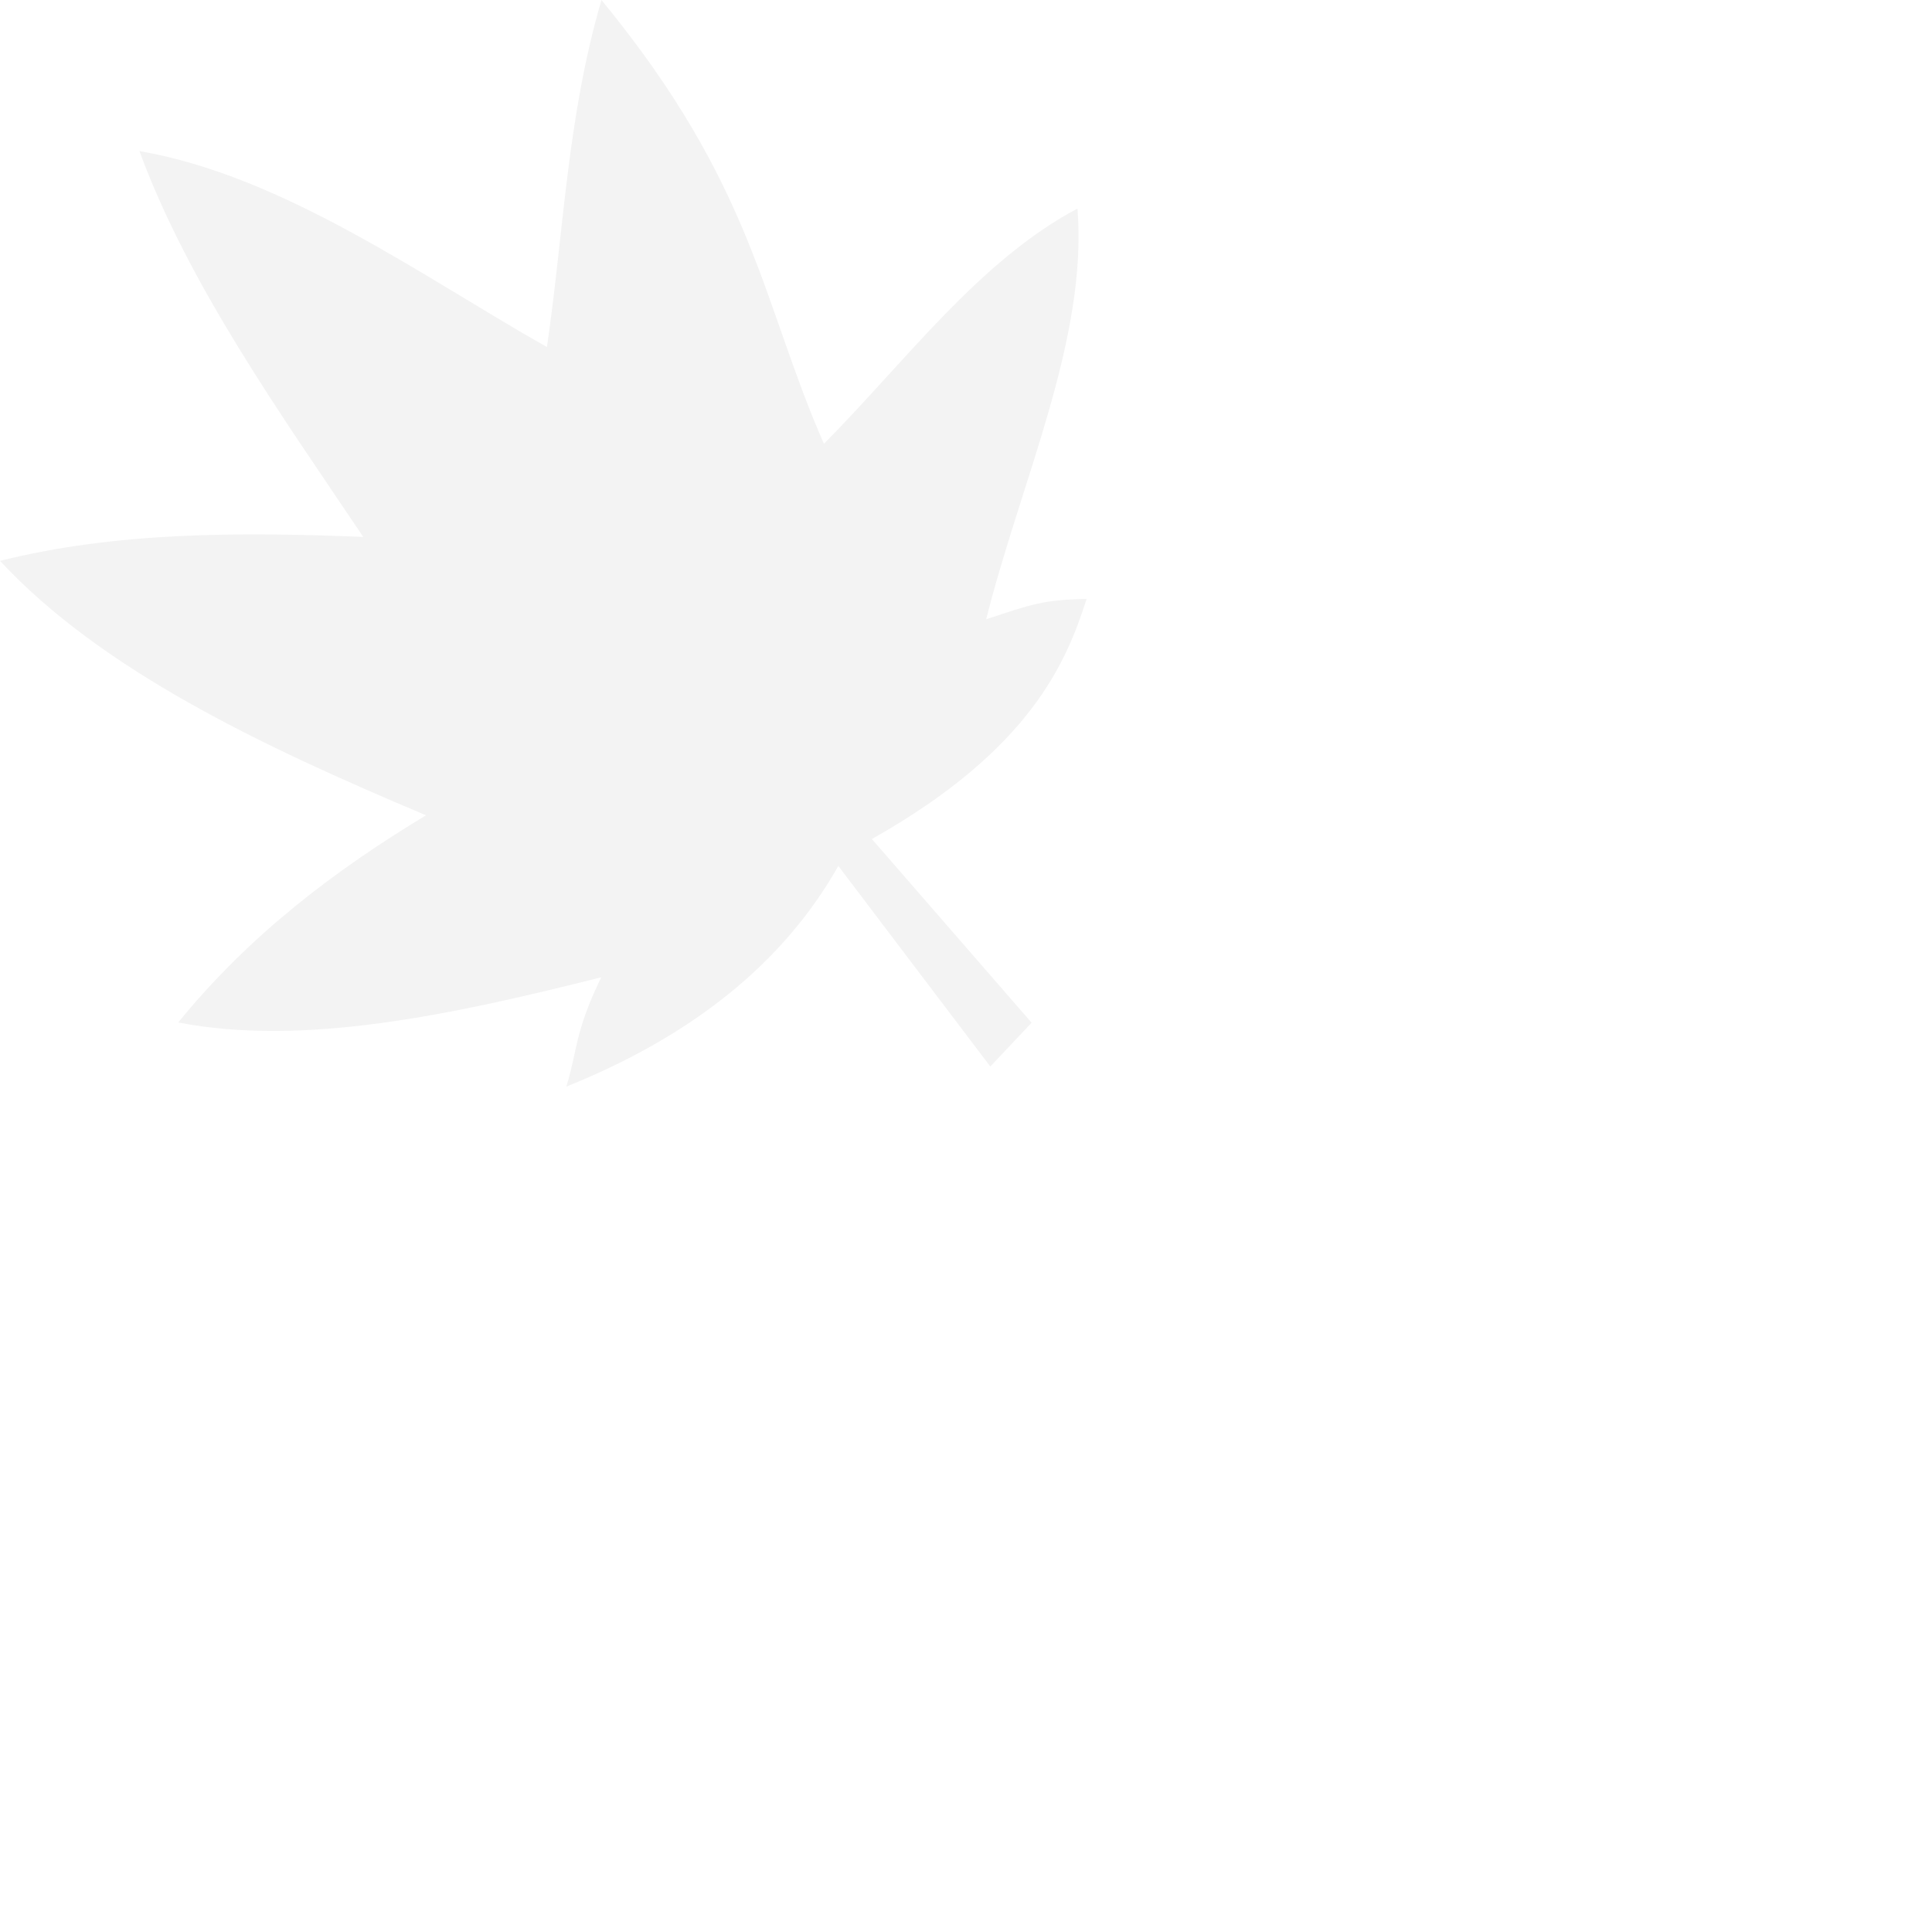 <svg xmlns="http://www.w3.org/2000/svg" width="32" height="32" viewBox="0 0 8.467 8.467" xmlns:v="https://vecta.io/nano">
<path fill="rgba(0,0,0,0.05)"
    d="M4.34 4.674l-.666-.879c-.243.43-.647.748-1.192.967.049-.157.035-.237.153-.479-.659.166-1.307.304-1.854.198.315-.387.689-.668 1.086-.908C1.135 3.265.443 2.934 0 2.458c.507-.127 1.047-.127 1.592-.105C1.227 1.81.827 1.249.611.662c.636.11 1.246.554 1.786.859.074-.506.088-1.005.239-1.521.671.817.702 1.324.975 1.945.36-.364.68-.802 1.111-1.031.046.572-.249 1.197-.4 1.8.196-.065.251-.086.44-.089-.087.271-.241.658-.941 1.052l.7.805z"/>
</svg>
